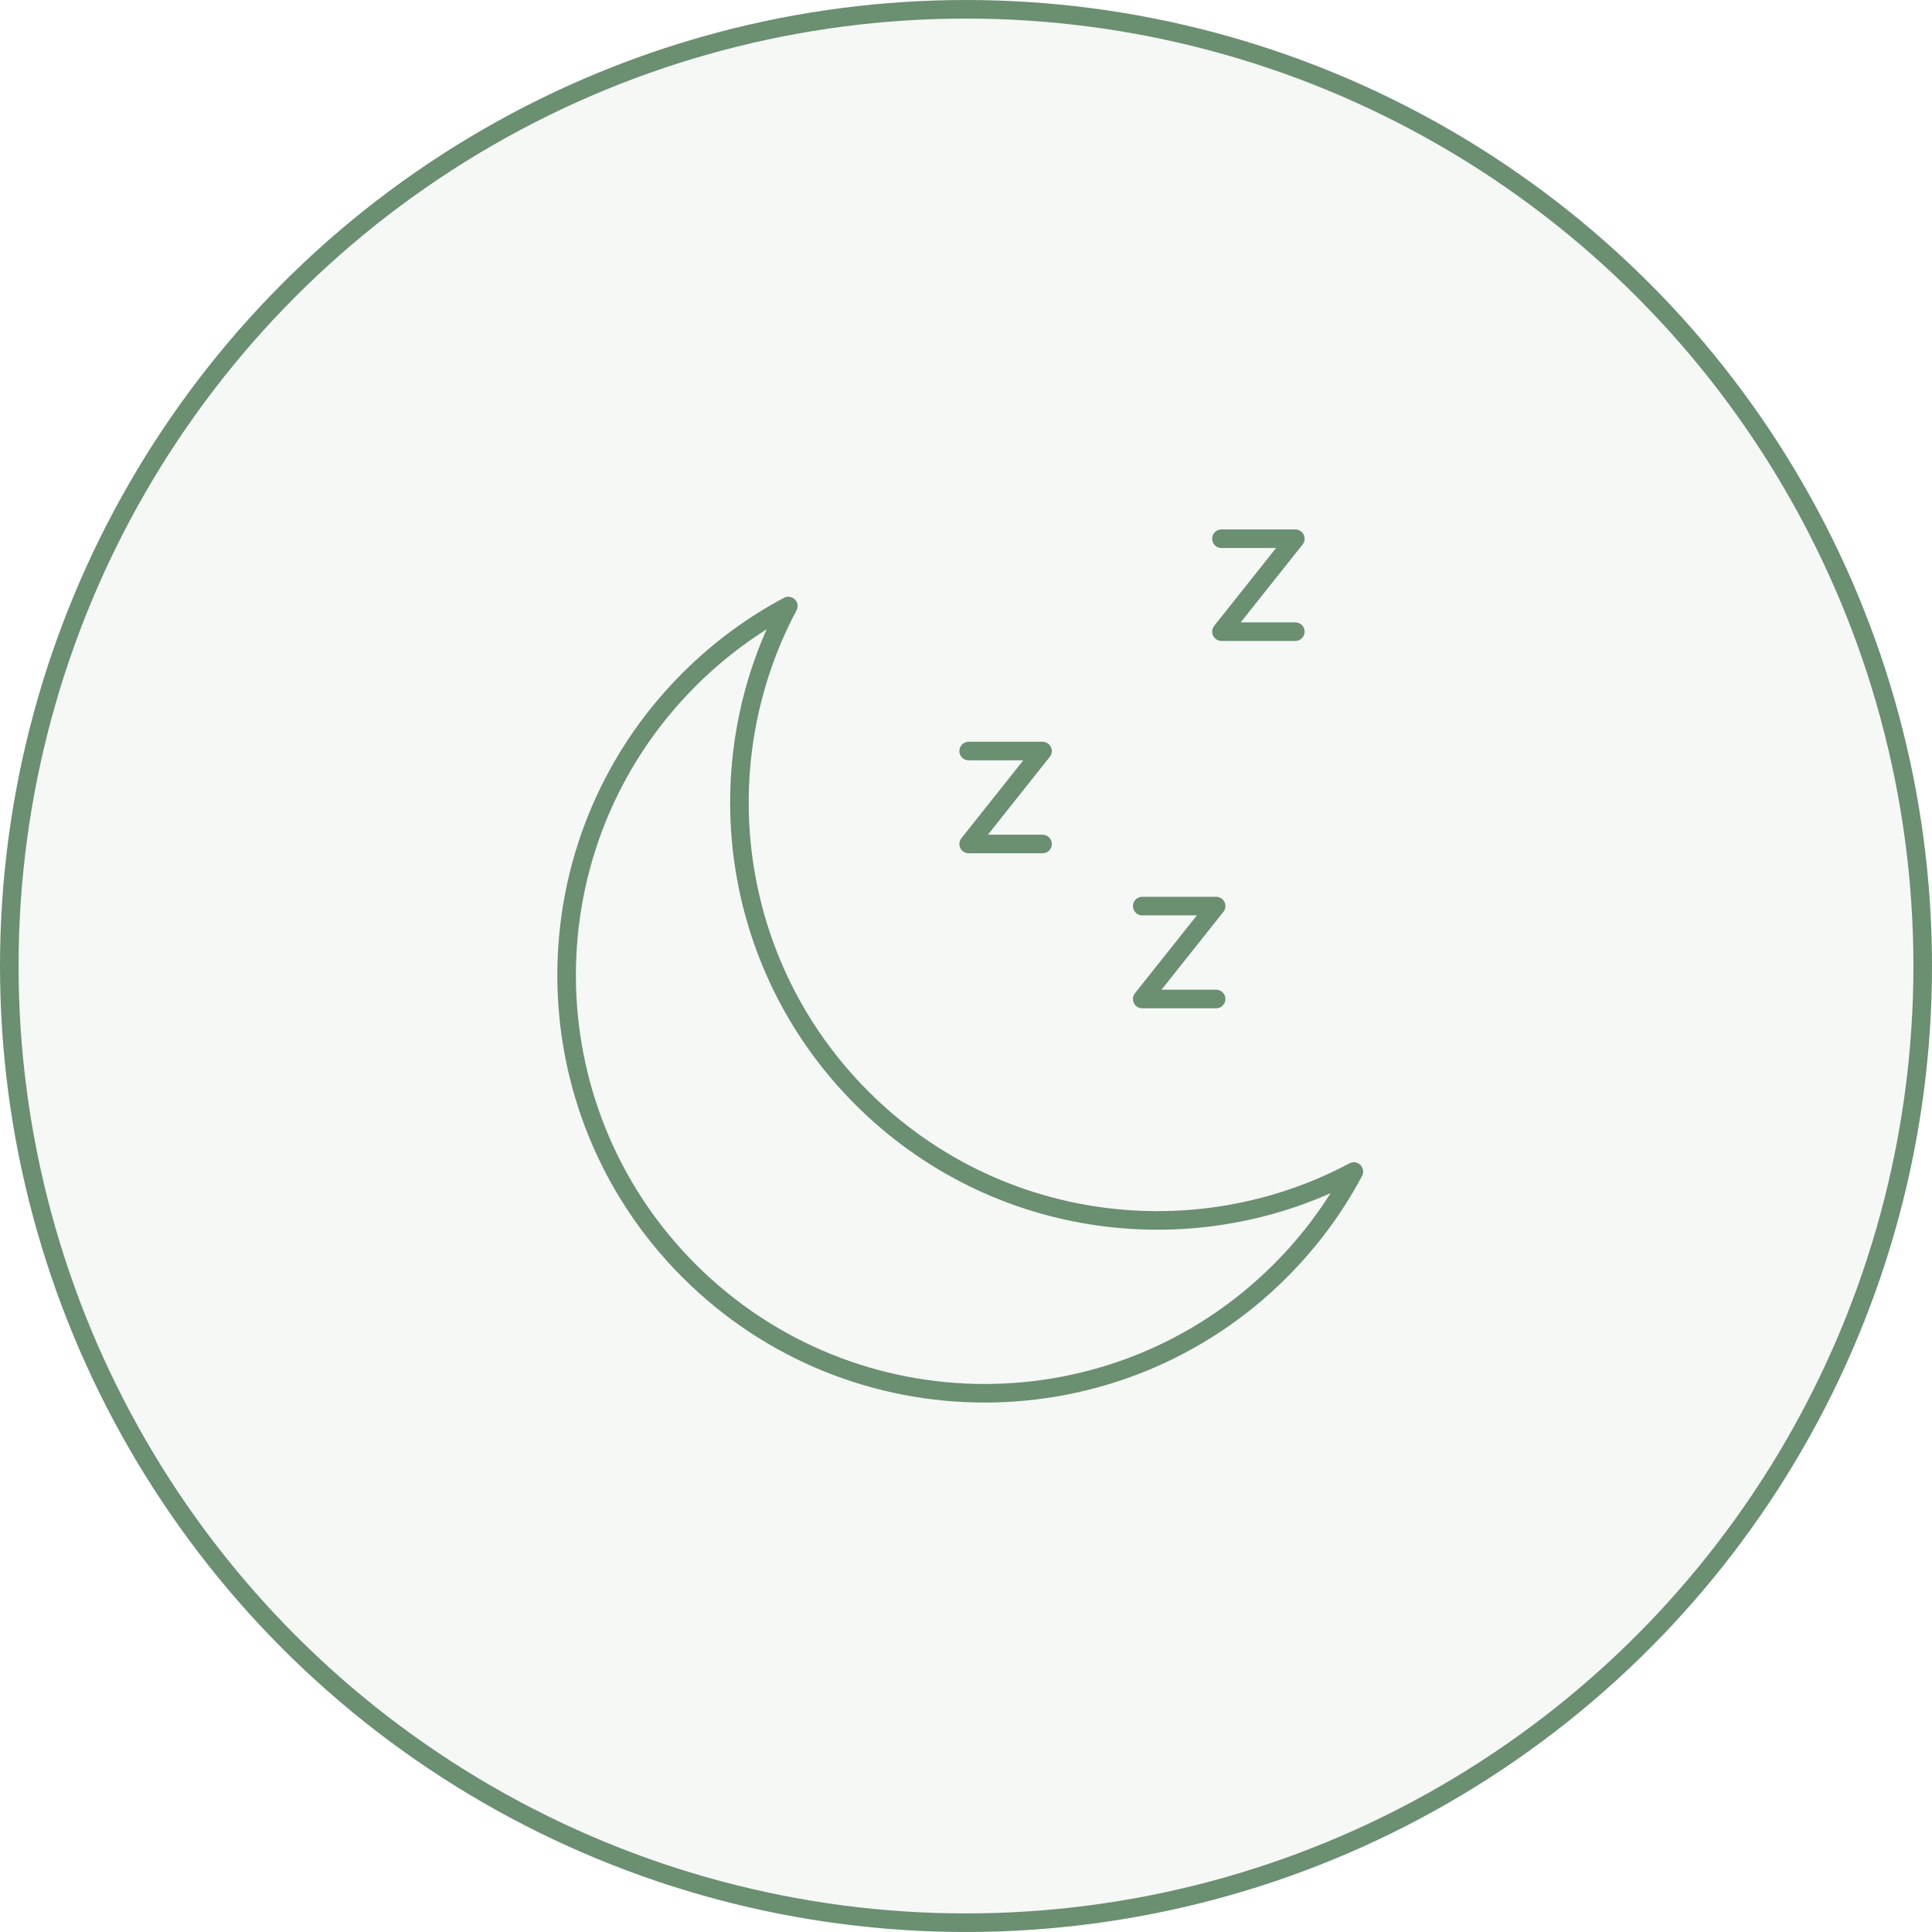 <svg xmlns="http://www.w3.org/2000/svg" width="104" height="104" viewBox="0 0 104 104" fill="none"><circle cx="52" cy="52" r="51.5" fill="#6B8F71" fill-opacity="0.06" stroke="#6B8F71"></circle><path d="M52.144 40.429H56.12L52.144 45.432H56.12" stroke="#6B8F71" stroke-linecap="round" stroke-linejoin="round"></path><path d="M61.487 48.775H65.464L61.487 53.777H65.464" stroke="#6B8F71" stroke-linecap="round" stroke-linejoin="round"></path><path d="M65.751 29H69.727L65.751 34.002H69.727" stroke="#6B8F71" stroke-linecap="round" stroke-linejoin="round"></path><path d="M46.394 59.106C39.224 51.935 37.905 41.131 42.435 32.622C40.514 33.644 38.71 34.964 37.092 36.581C28.303 45.37 28.303 59.619 37.092 68.408C45.881 77.198 60.13 77.197 68.919 68.408C70.538 66.79 71.857 64.986 72.879 63.065C64.37 67.595 53.565 66.275 46.394 59.106Z" stroke="#6B8F71" stroke-linecap="round" stroke-linejoin="round"></path></svg>